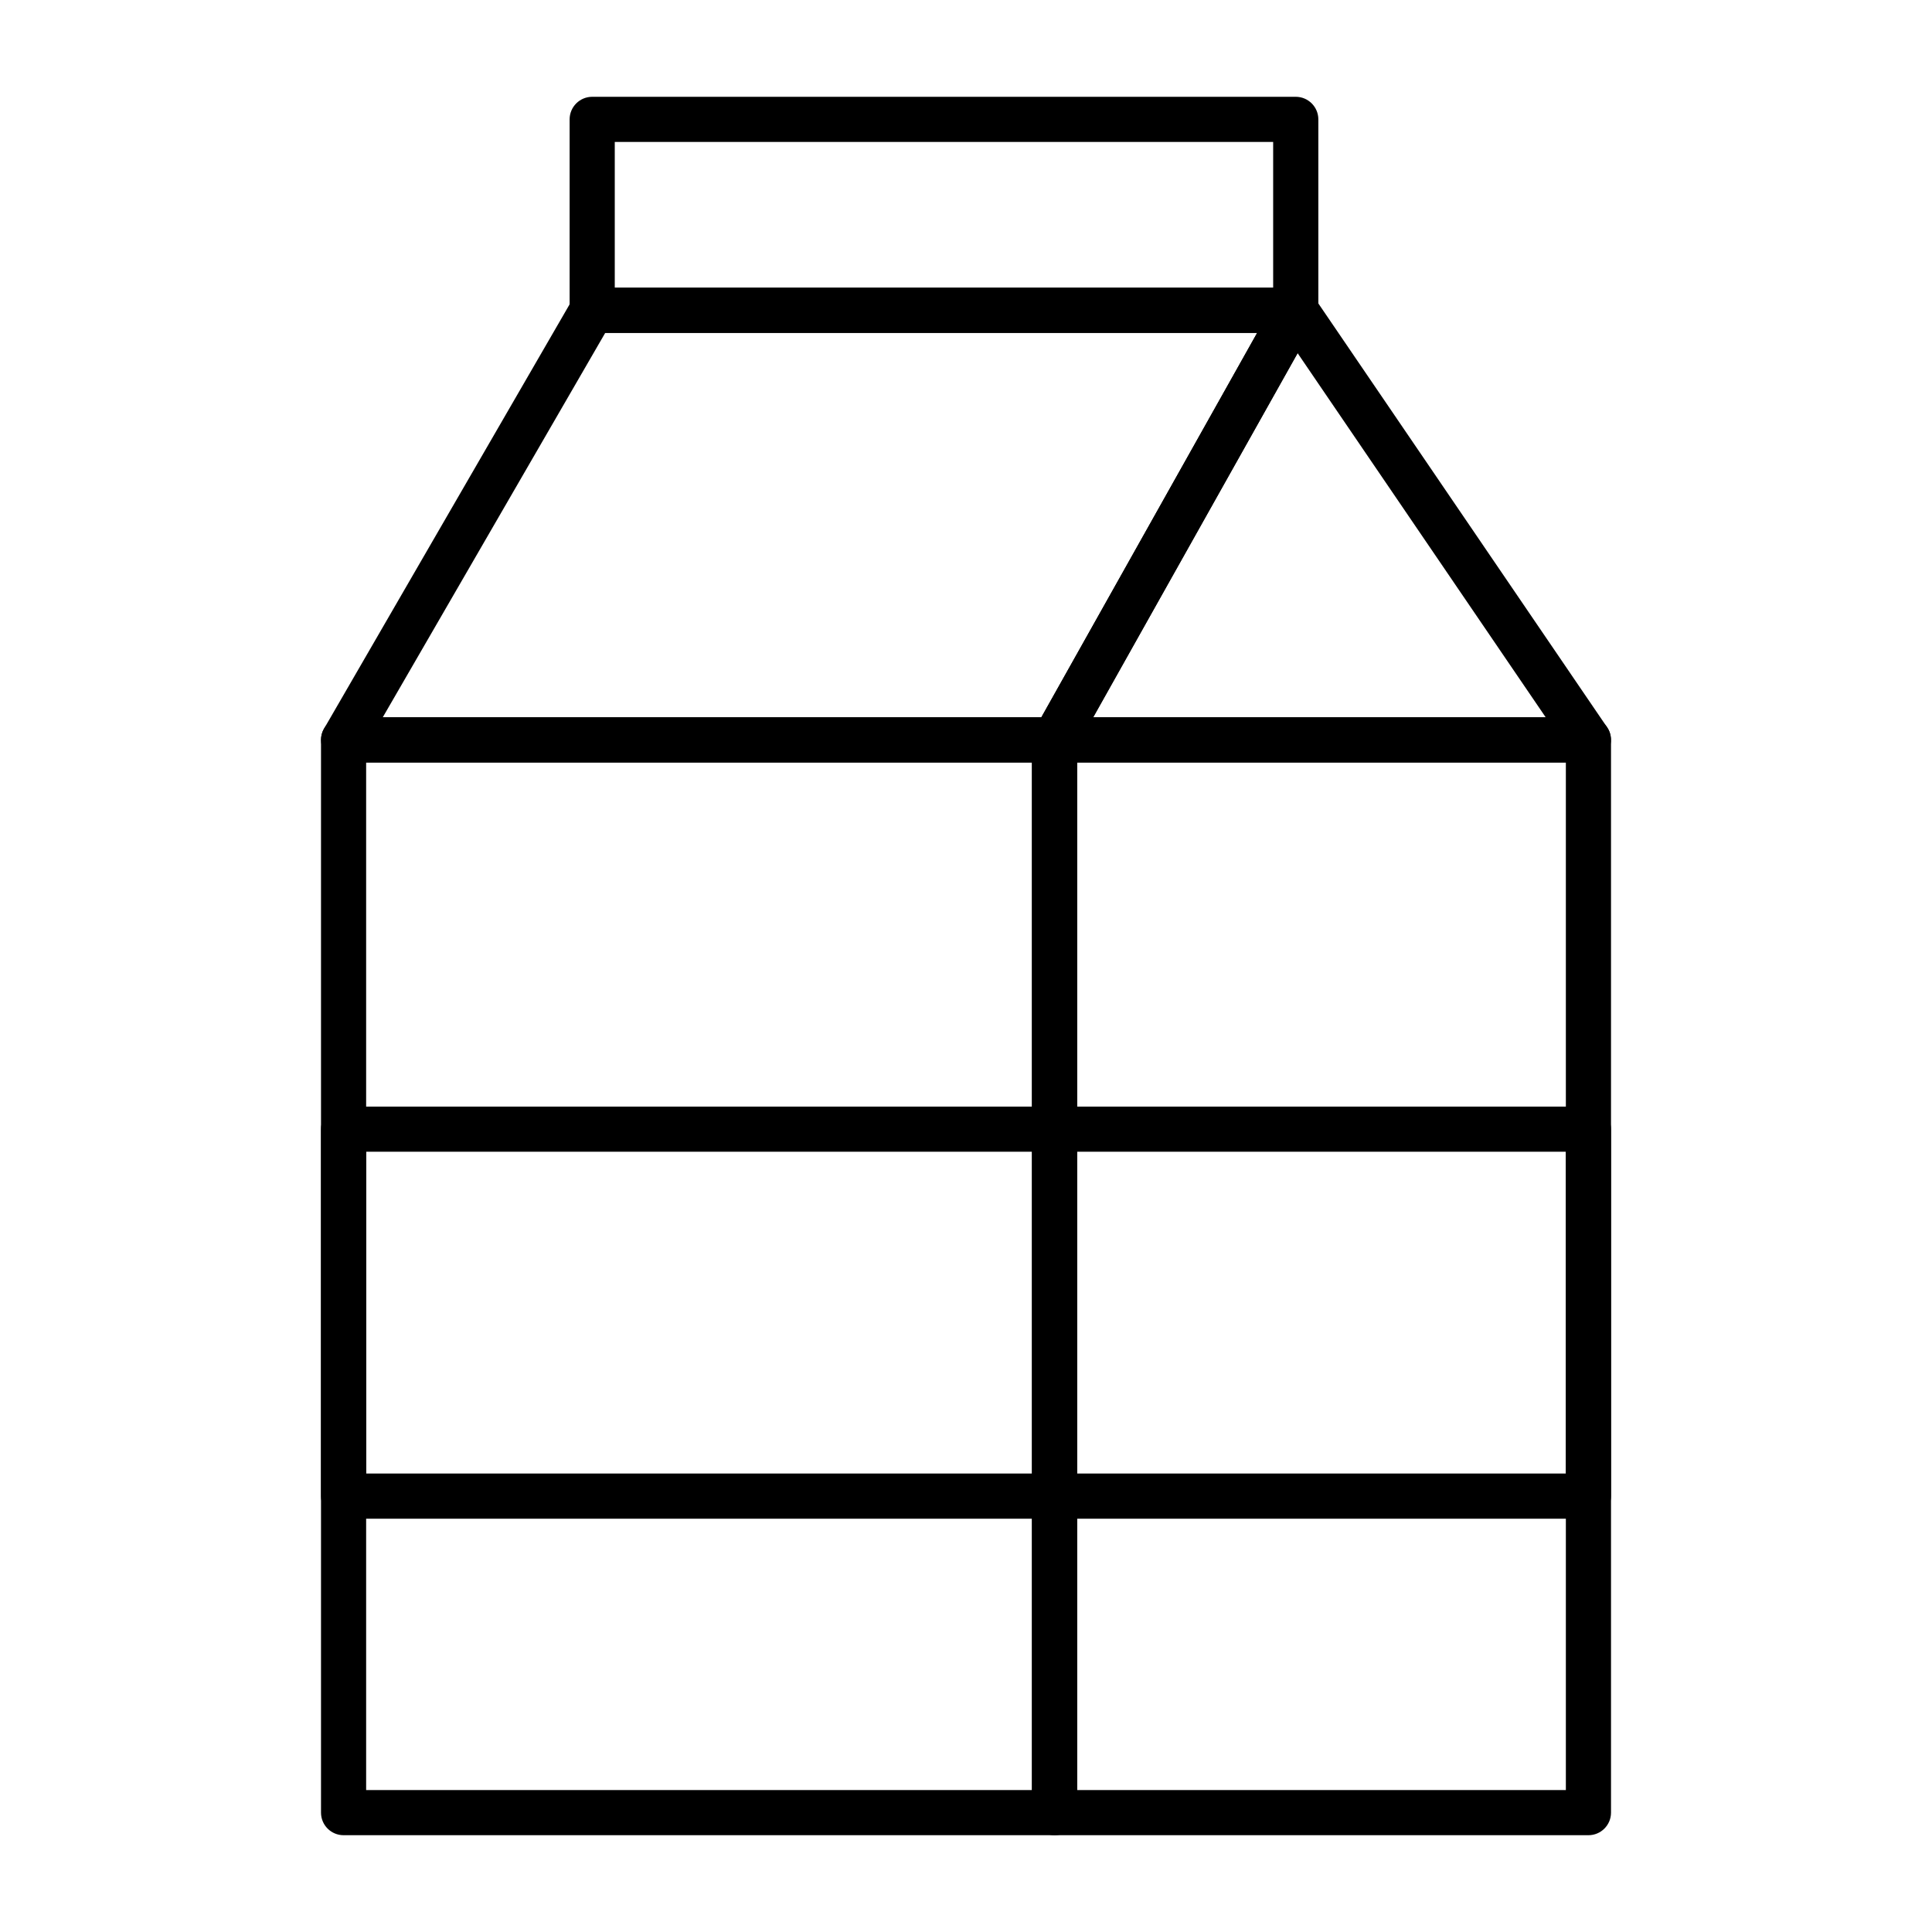 <?xml version="1.0" encoding="UTF-8"?>
<!-- Uploaded to: SVG Repo, www.svgrepo.com, Generator: SVG Repo Mixer Tools -->
<svg fill="#000000" width="800px" height="800px" version="1.1" viewBox="144 144 512 512" xmlns="http://www.w3.org/2000/svg">
 <g fill-rule="evenodd">
  <path d="m241.03 618.38h176.45v-272.32h-176.45zm182.43 11.969h-188.41c-3.305 0-5.981-2.676-5.981-5.984v-284.29c0-3.305 2.676-5.984 5.981-5.984h188.42c3.305 0 5.984 2.68 5.984 5.984v284.29c-0.004 3.309-2.684 5.984-5.988 5.984z"/>
  <path d="m429.45 618.38h129.52v-272.32h-129.52zm135.5 11.969h-141.48c-3.305 0-5.984-2.676-5.984-5.984v-284.29c0-3.305 2.68-5.984 5.984-5.984h141.48c3.305 0 5.984 2.68 5.984 5.984v284.29c0 3.309-2.68 5.984-5.984 5.984z"/>
  <path d="m433.68 334.1h119.95l-65.758-96.52zm131.26 11.965h-141.48c-2.121 0-4.09-1.125-5.164-2.961-1.07-1.836-1.098-4.106-0.055-5.949l63.918-113.85c1.008-1.809 2.887-2.961 4.957-3.047 2.121-0.051 4.039 0.898 5.203 2.606l77.562 113.85c1.25 1.836 1.383 4.207 0.344 6.168-1.035 1.957-3.066 3.184-5.285 3.184z"/>
  <path d="m245.43 334.1h174.54l57.195-101.89h-172.77zm178.04 11.965h-188.41c-2.137 0-4.113-1.141-5.184-2.992-1.066-1.855-1.066-4.137 0.008-5.984l65.887-113.85c1.066-1.844 3.043-2.984 5.18-2.984h186.45c2.125 0 4.09 1.129 5.168 2.961 1.07 1.836 1.094 4.106 0.051 5.953l-63.914 113.86c-1.066 1.875-3.062 3.043-5.227 3.043z"/>
  <path d="m306.92 220.25h174.48v-38.633h-174.48zm180.46 11.969h-186.44c-3.305 0-5.984-2.676-5.984-5.981v-50.602c0-3.305 2.68-5.984 5.984-5.984h186.45c3.305 0 5.984 2.68 5.984 5.984v50.602c-0.004 3.305-2.684 5.981-5.988 5.981z"/>
  <path d="m241.03 534.5h317.93v-85.281l-317.93 0.004zm323.91 11.973h-329.89c-3.305 0-5.981-2.68-5.981-5.984v-97.25c0-3.305 2.676-5.984 5.981-5.984h329.9c3.305 0 5.984 2.68 5.984 5.984v97.25c-0.004 3.301-2.684 5.984-5.988 5.984z"/>
 </g>
</svg>
